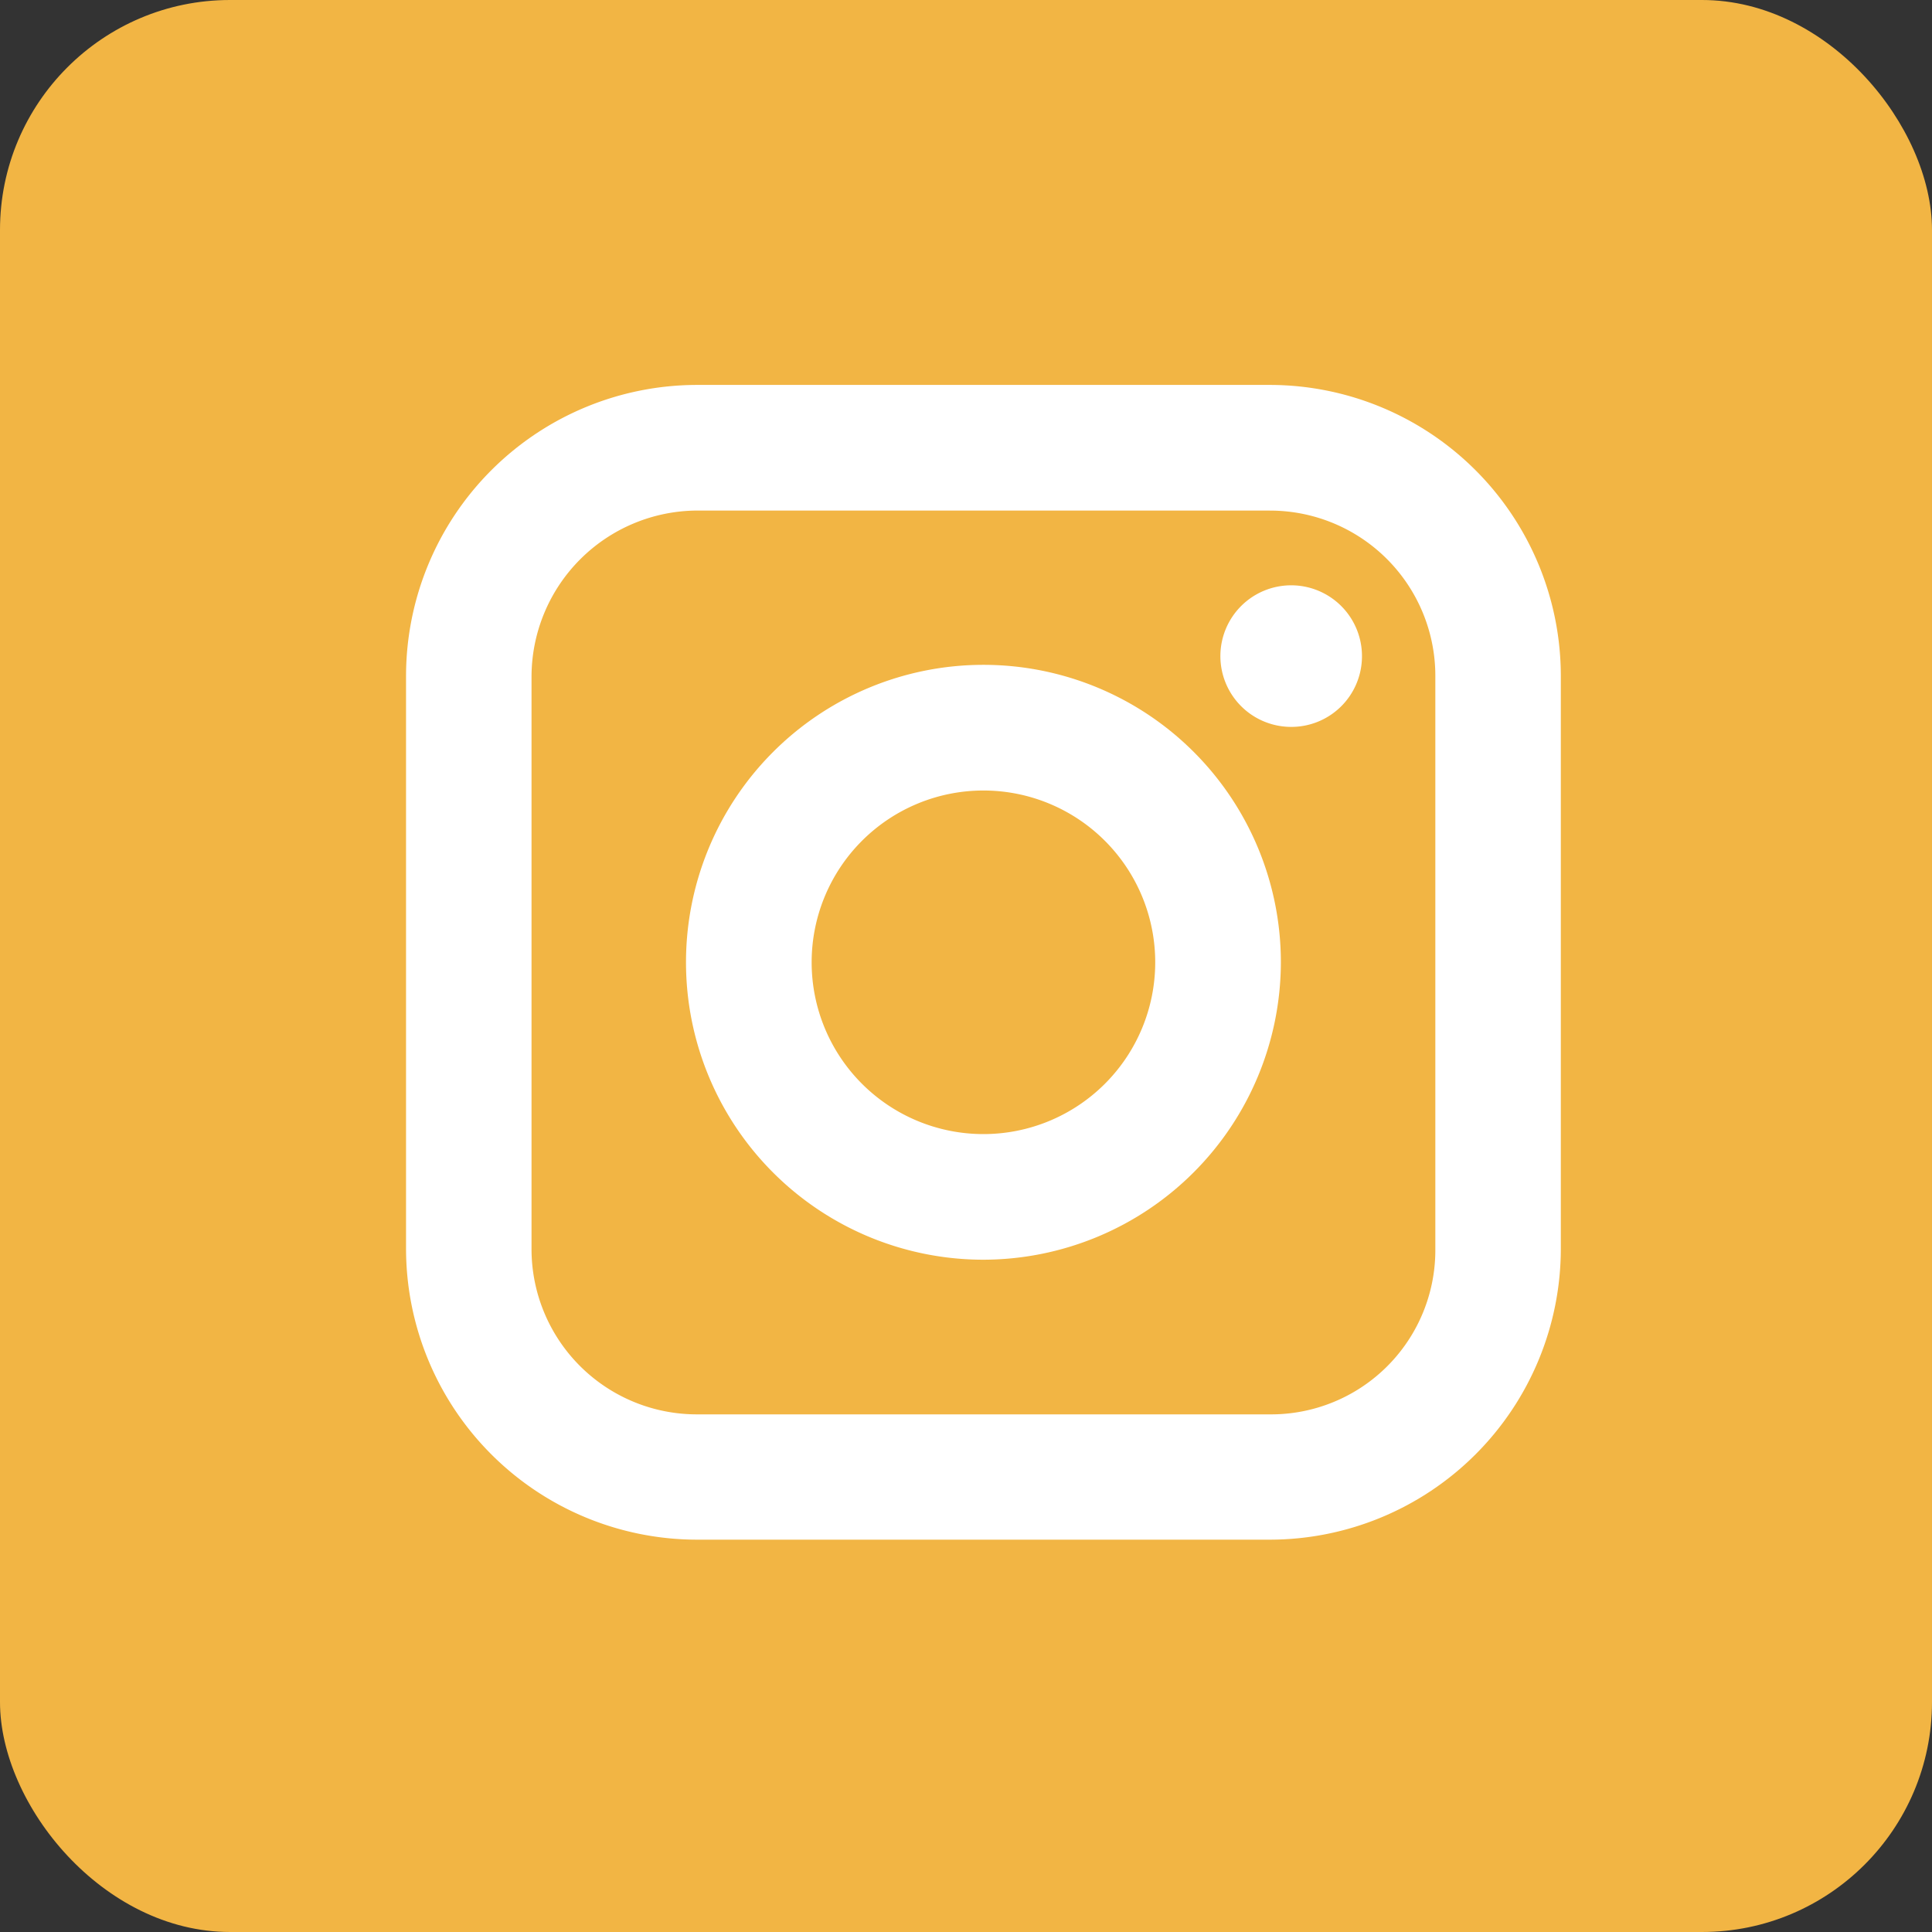 <svg xmlns="http://www.w3.org/2000/svg" width="42" height="42" viewBox="0 0 42 42">
  <rect x="0" y="0" width="42" height="42" fill="#333333" stroke="none"/>
  <g id="Grupo_574" data-name="Grupo 574" transform="translate(-1569 -44)">
    <rect id="Retângulo_40" data-name="Retângulo 40" width="42" height="42" rx="5" transform="translate(1569 44)" fill="#f2b544"/>
    <path id="Caminho_84" data-name="Caminho 84" d="M1836.225,249.434a1.539,1.539,0,1,1,1.556-1.521A1.535,1.535,0,0,1,1836.225,249.434Zm-6.673,11.583a6.466,6.466,0,1,1,6.466-6.466A6.478,6.478,0,0,1,1829.552,261.017Zm0-10.2a3.734,3.734,0,0,0,0,7.469,3.734,3.734,0,0,0,0-7.469Zm12.552,9.958a6.331,6.331,0,0,1-6.328,6.328h-12.448a6.331,6.331,0,0,1-6.328-6.328V248.328a6.331,6.331,0,0,1,6.328-6.328h12.448a6.331,6.331,0,0,1,6.328,6.328Zm-6.328-16.044h-12.448a3.616,3.616,0,0,0-3.6,3.6v12.448a3.593,3.593,0,0,0,3.6,3.6h12.448a3.571,3.571,0,0,0,3.6-3.6V248.328A3.593,3.593,0,0,0,1835.776,244.732Z" transform="translate(-239.173 -189.632)" fill="#fff"/>
  </g>
</svg>

